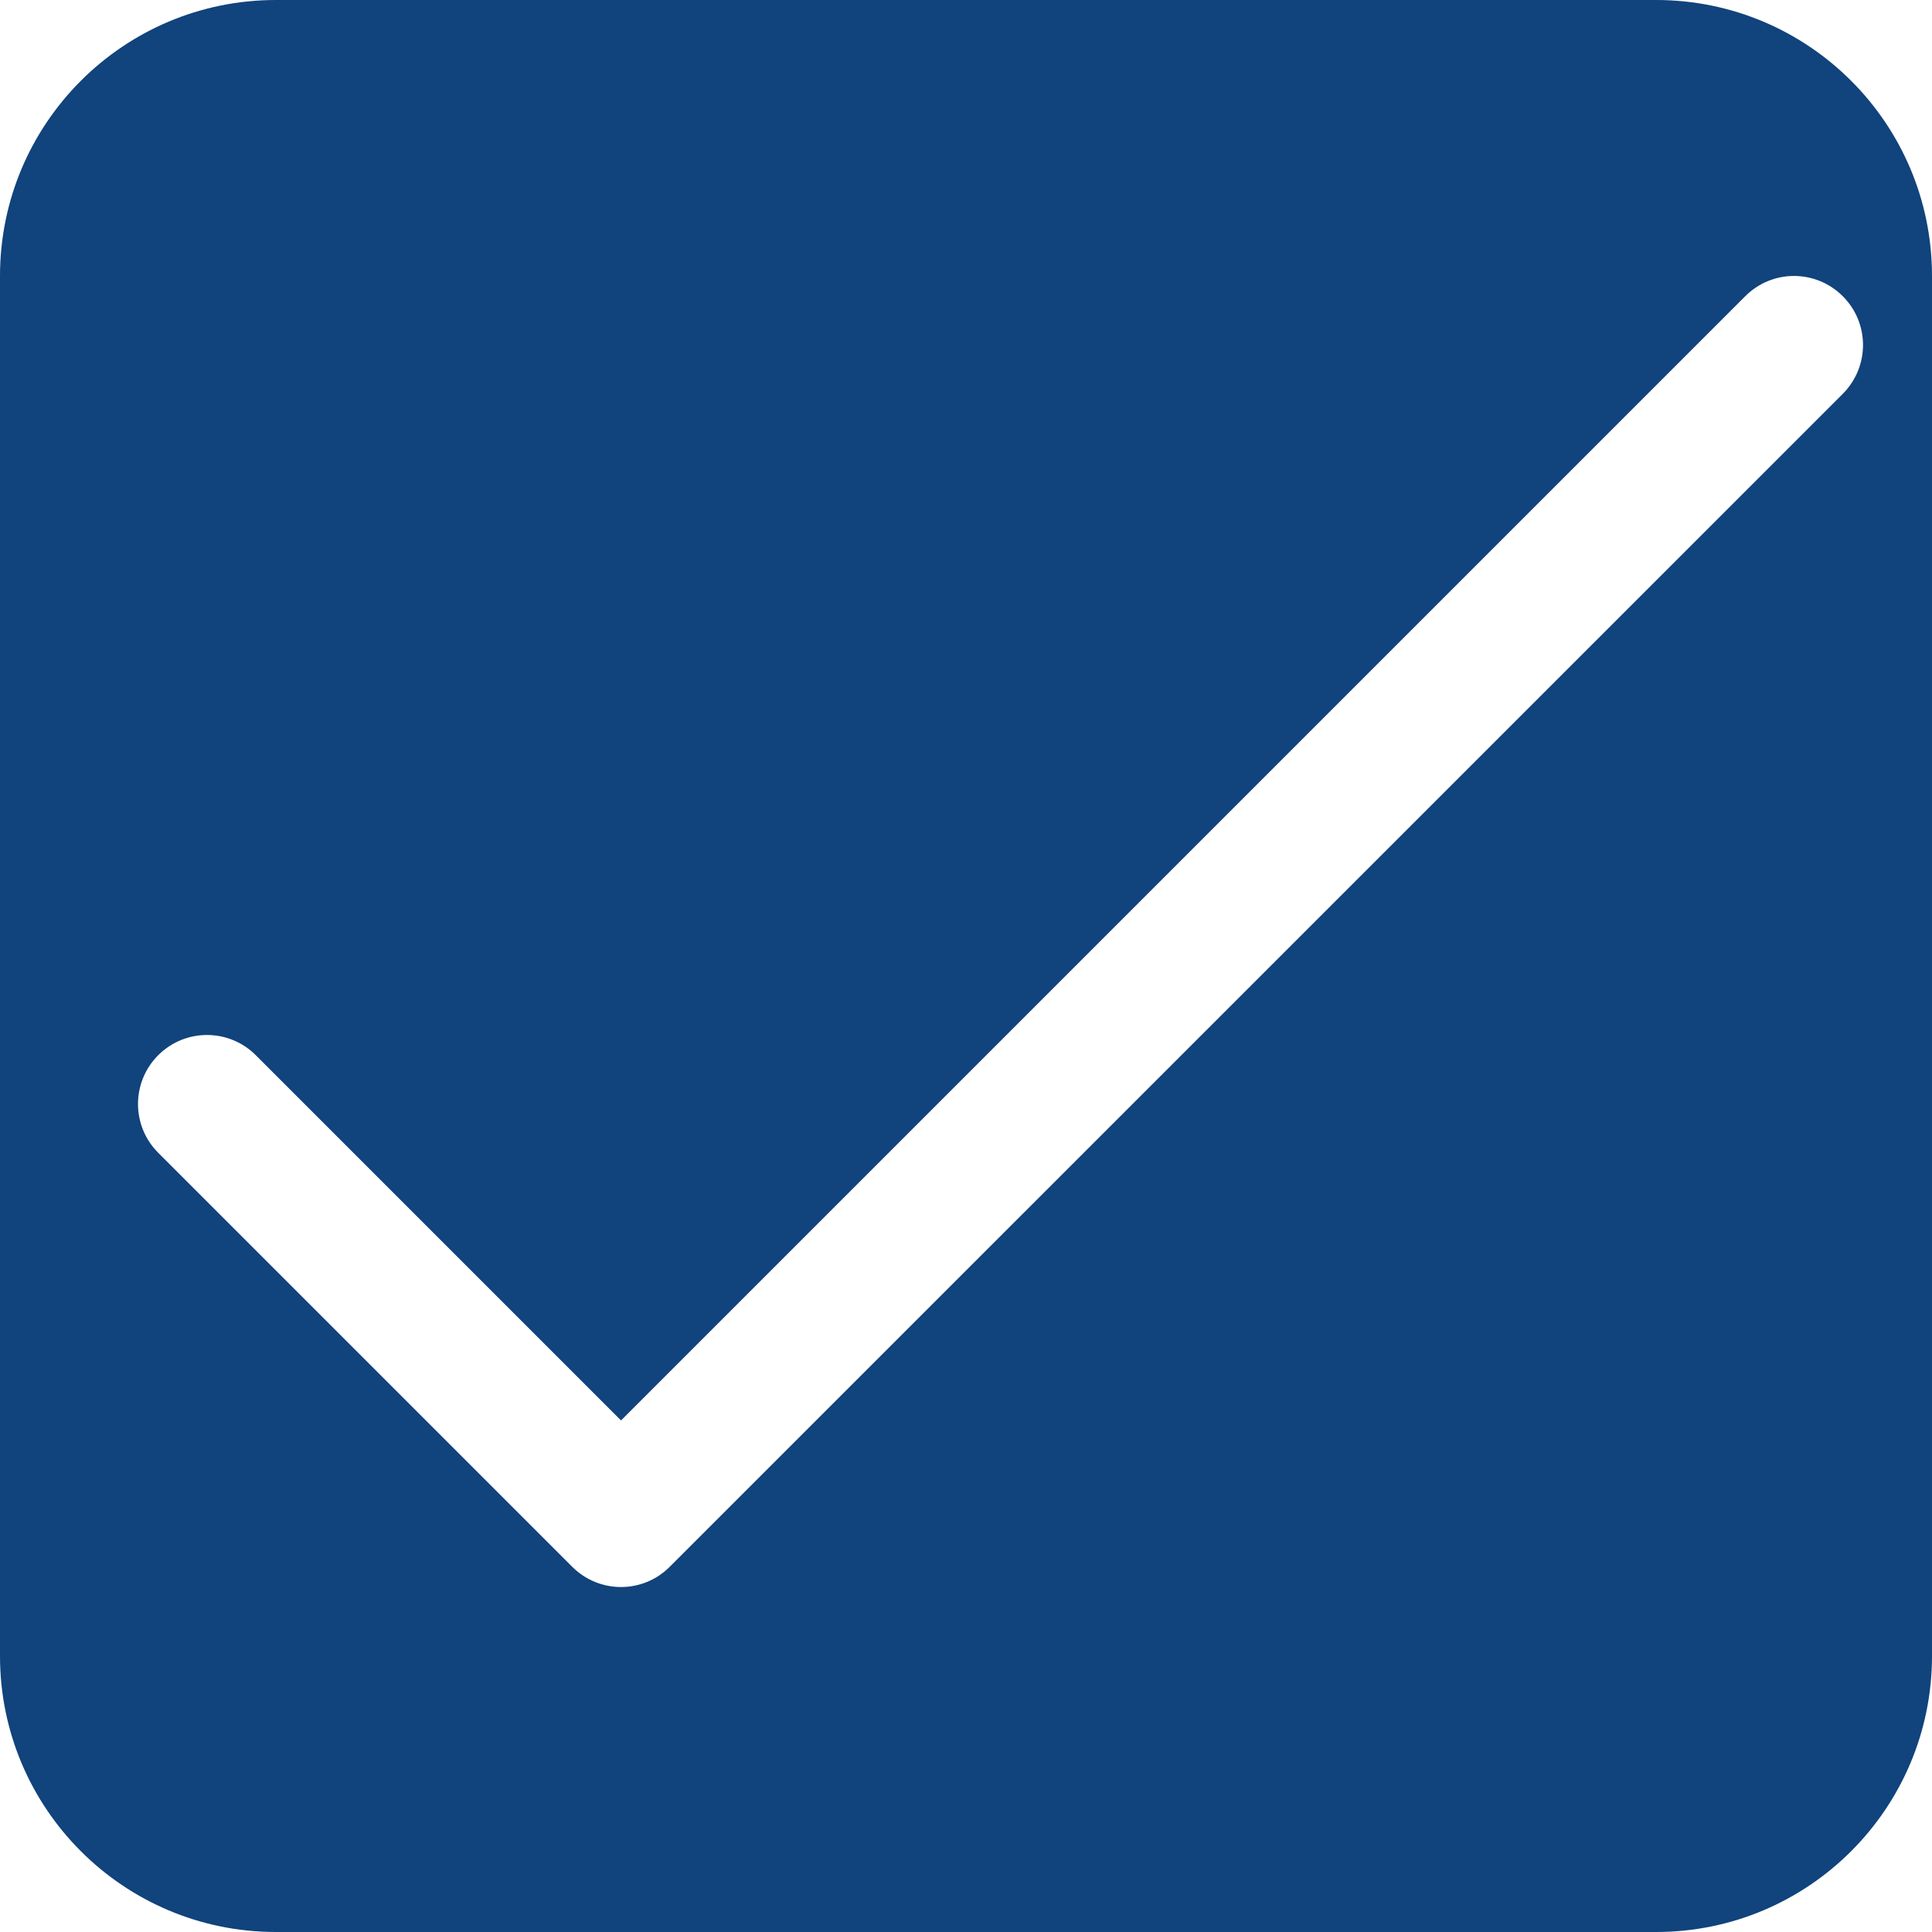 <svg width="18" height="18" viewBox="0 0 18 18" fill="none" xmlns="http://www.w3.org/2000/svg">
<path d="M15.429 0H2.571C1.151 0 0 1.151 0 2.571V15.429C0 16.849 1.151 18 2.571 18H15.429C16.849 18 18 16.849 18 15.429V2.571C18 1.151 16.849 0 15.429 0ZM17.169 3.669L6.24 14.597C6.115 14.723 5.95 14.786 5.786 14.786C5.621 14.786 5.457 14.723 5.331 14.597L1.474 10.74C1.223 10.489 1.223 10.083 1.474 9.831C1.725 9.58 2.132 9.58 2.383 9.831L5.786 13.234L16.26 2.76C16.511 2.508 16.917 2.508 17.169 2.76C17.42 3.011 17.42 3.417 17.169 3.669Z" fill="#11437C"/>
</svg>
